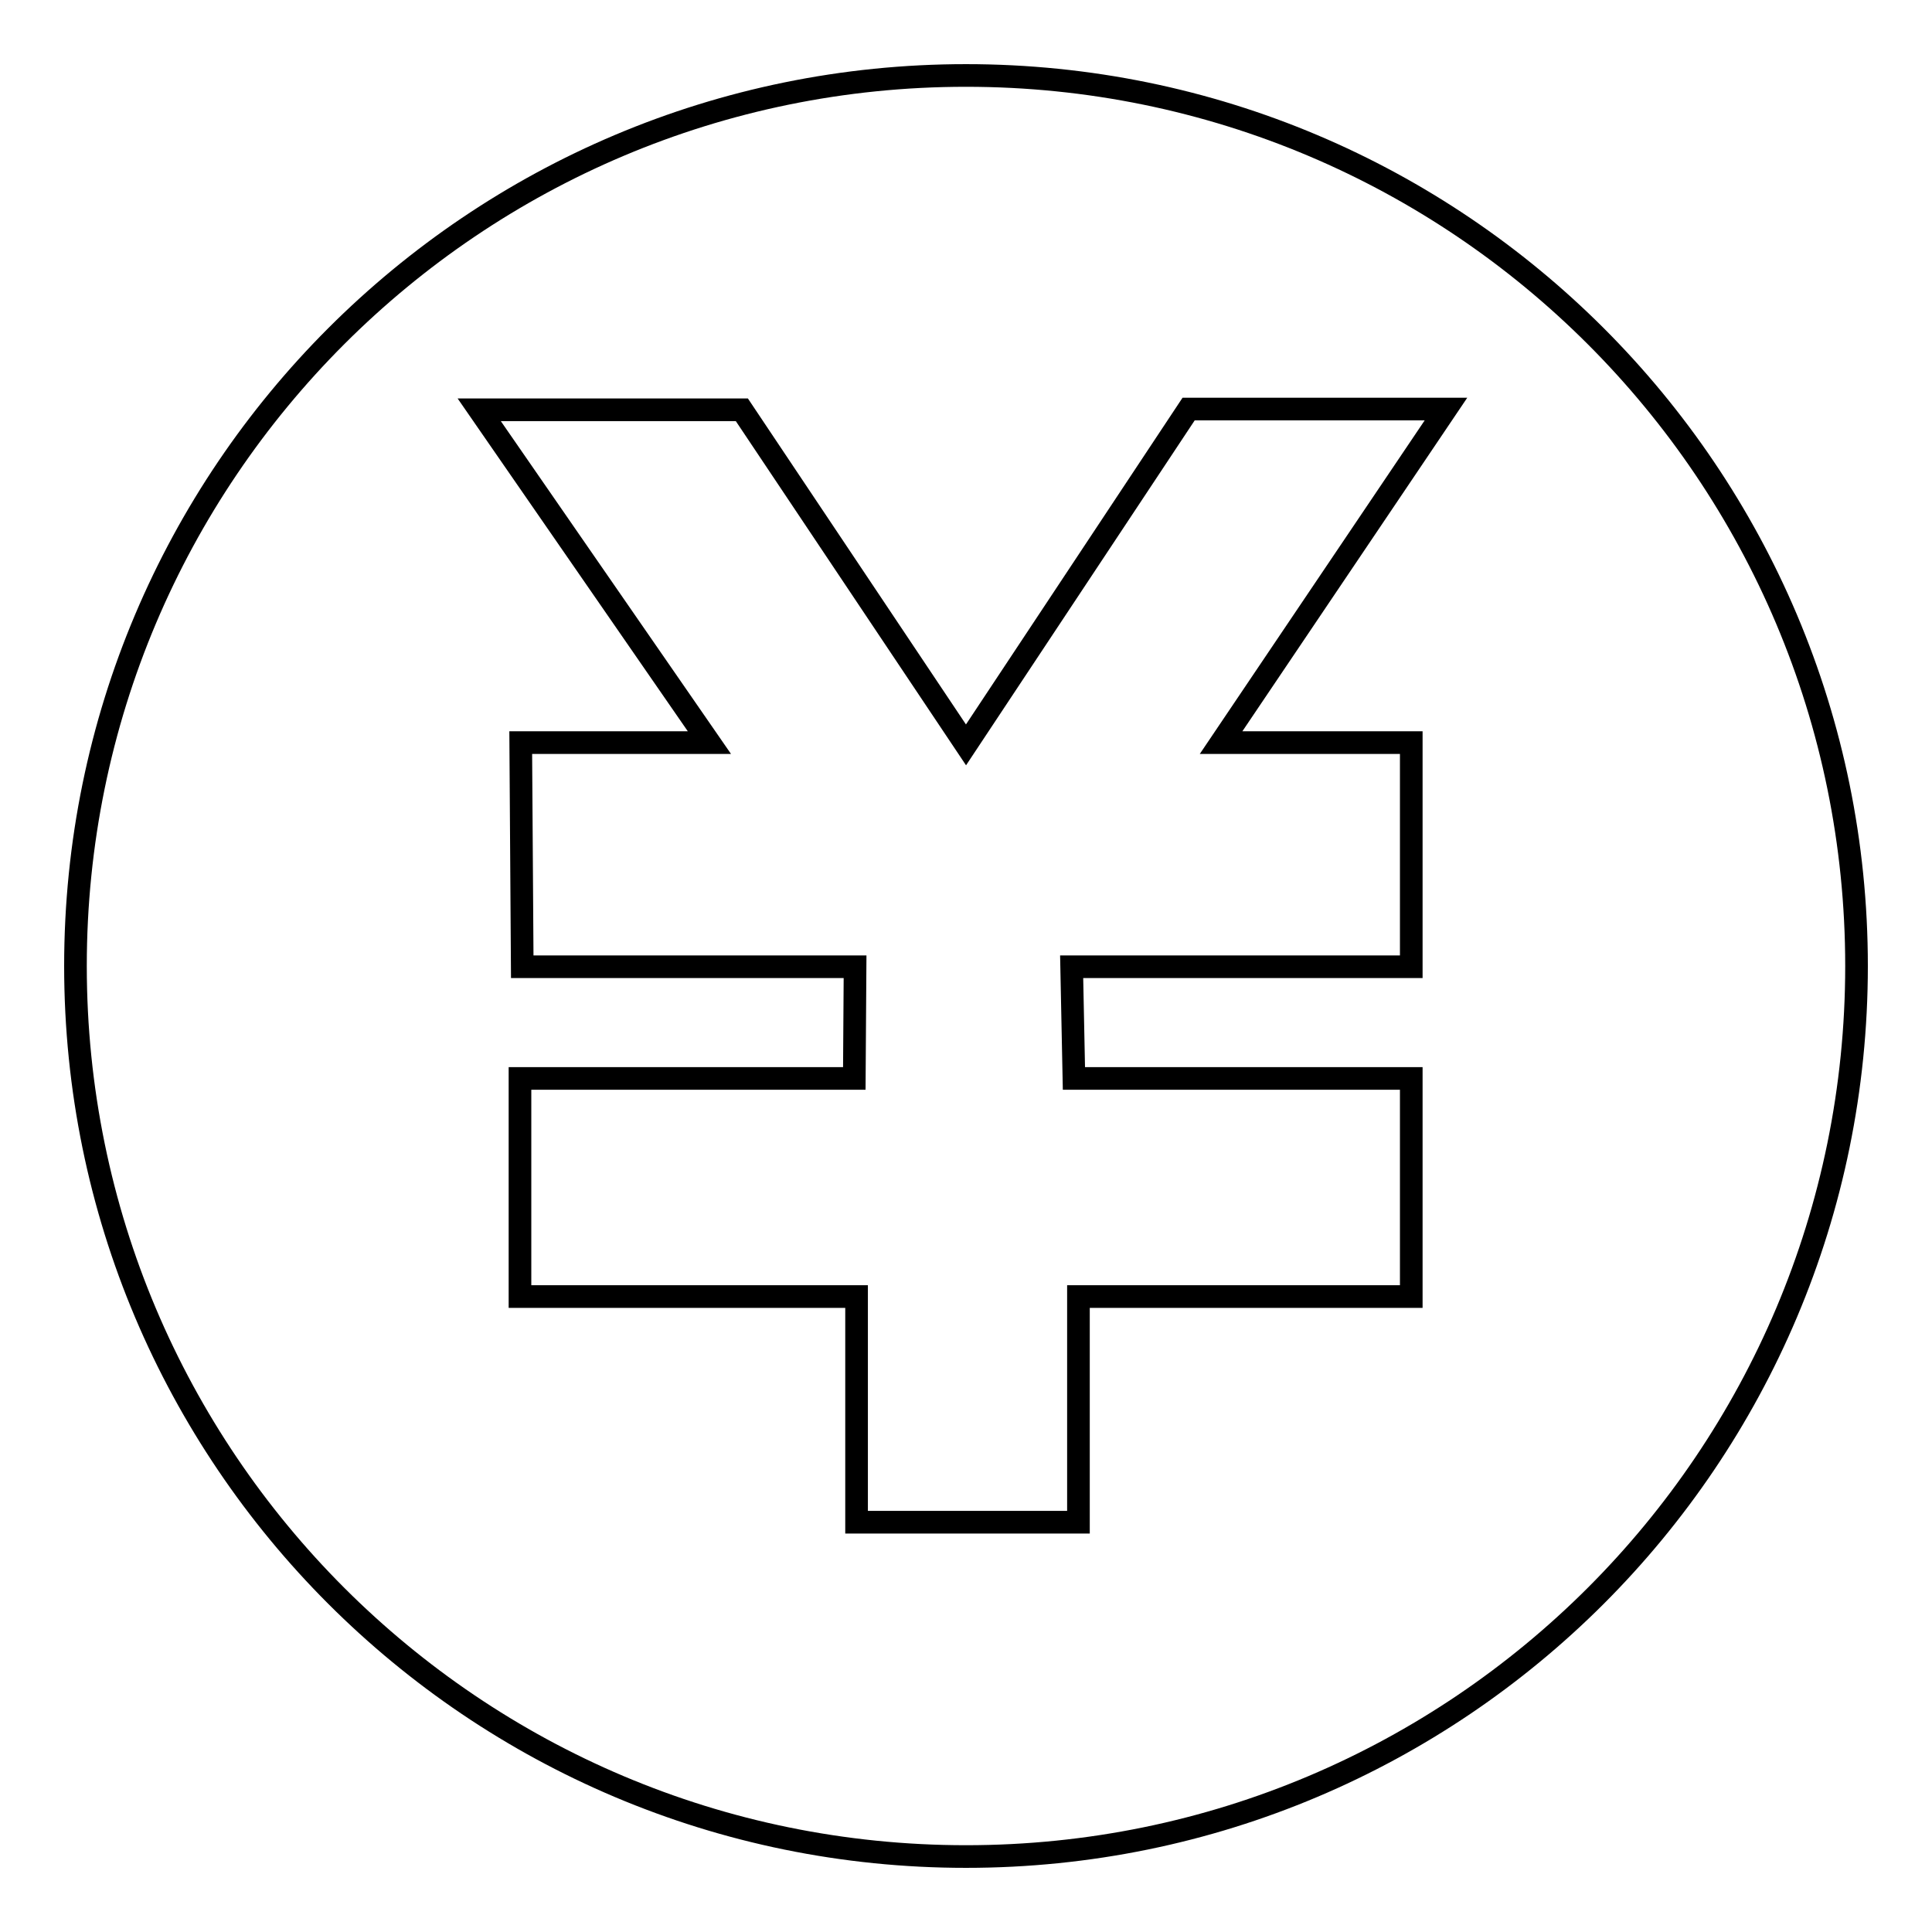 <?xml version="1.0" encoding="utf-8"?>
<!-- Svg Vector Icons : http://www.onlinewebfonts.com/icon -->
<!DOCTYPE svg PUBLIC "-//W3C//DTD SVG 1.1//EN" "http://www.w3.org/Graphics/SVG/1.1/DTD/svg11.dtd">
<svg version="1.1" xmlns="http://www.w3.org/2000/svg" xmlns:xlink="http://www.w3.org/1999/xlink" x="0px" y="0px" viewBox="0 0 256 256" enable-background="new 0 0 256 256" xml:space="preserve">
<g> <path stroke-width="3" fill-opacity="0" stroke="#000000"  d="M128,10C62.8,10,10,62.8,10,128c0,65.2,52.8,118,118,118c65.2,0,118-52.8,118-118C246,62.8,193.2,10,128,10 z M142.3,142.9H187v28.9h-44.1v29.9h-29.4v-29.9H68.9v-28.9h44.3l0.1-14.8H69.2l-0.2-29.7h25L63.5,54.3h34.8L128,98.7l29.5-44.5 h34.1l-29.8,44.2H187v29.7h-45L142.3,142.9L142.3,142.9z"/></g>
</svg>